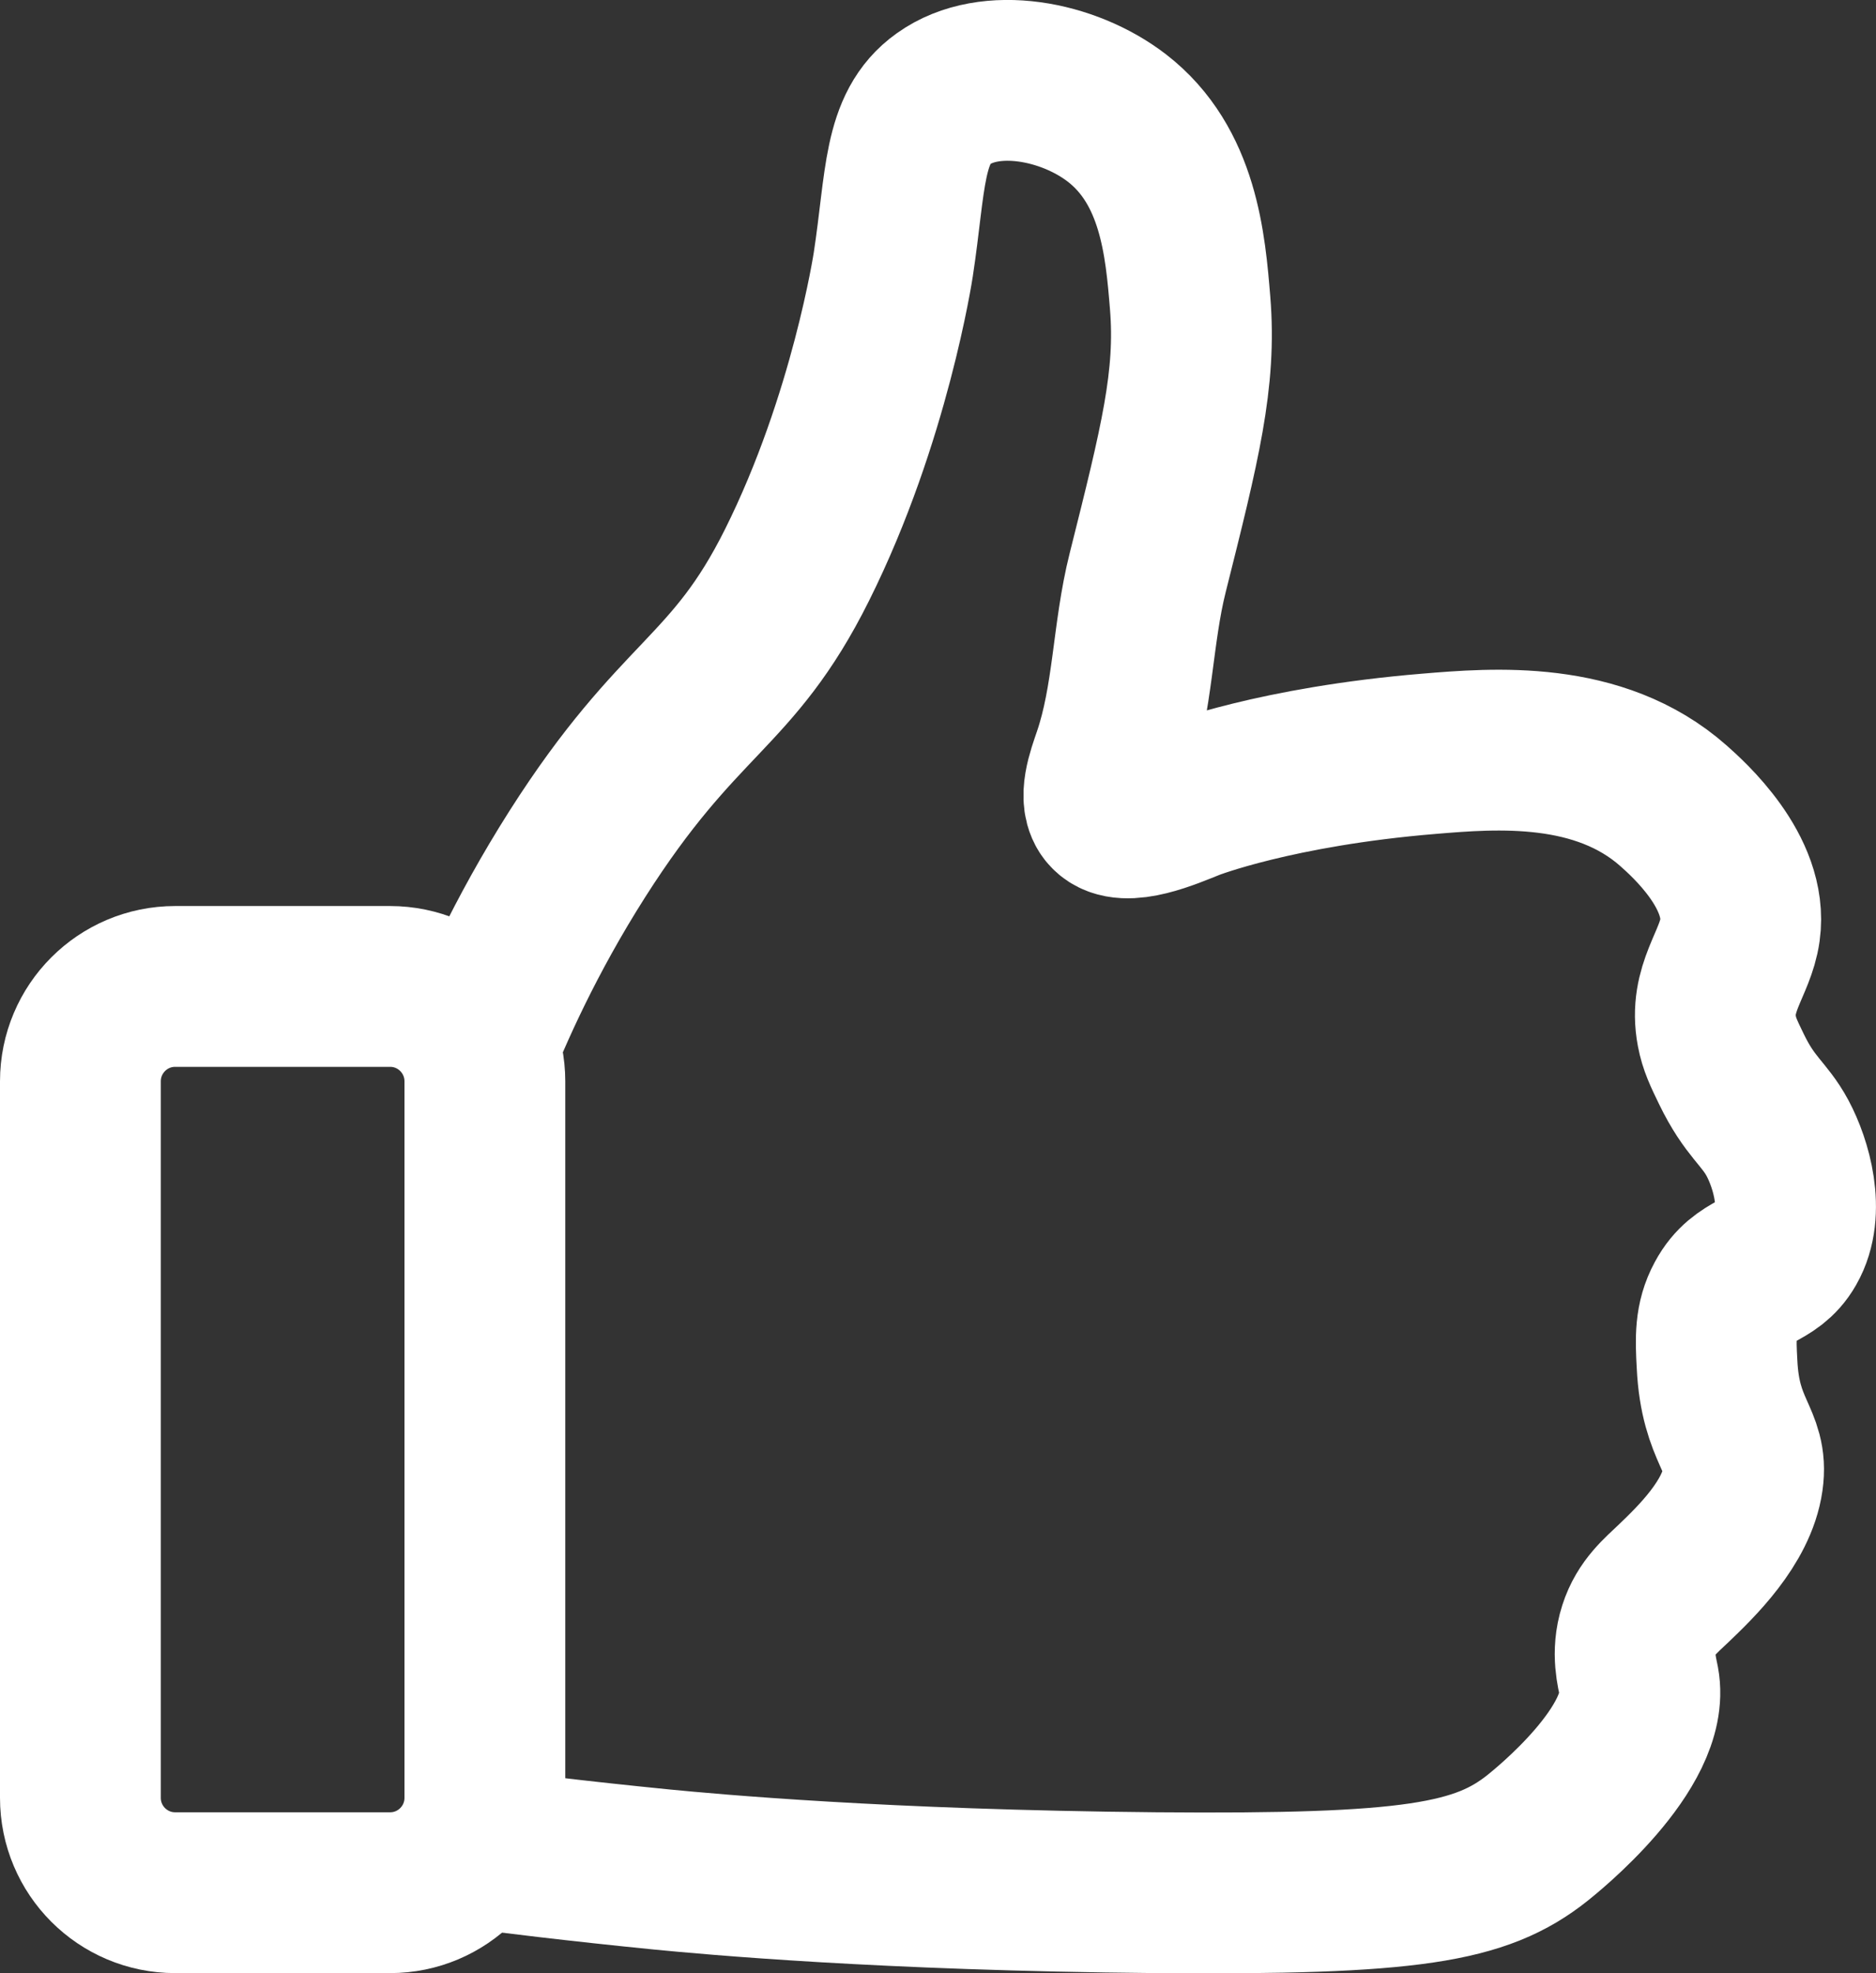 <?xml version="1.0" encoding="utf-8"?>
<!-- Generator: Adobe Illustrator 16.0.0, SVG Export Plug-In . SVG Version: 6.00 Build 0)  -->
<!DOCTYPE svg PUBLIC "-//W3C//DTD SVG 1.1//EN" "http://www.w3.org/Graphics/SVG/1.1/DTD/svg11.dtd">
<svg version="1.1" id="Vrstva_1" xmlns="http://www.w3.org/2000/svg" xmlns:xlink="http://www.w3.org/1999/xlink" x="0px" y="0px"
	 width="17.5px" height="18.404px" viewBox="0 0 17.5 18.404" enable-background="new 0 0 17.5 18.404" xml:space="preserve">
<rect x="0" y="0" width="17.5" height="18.404" fill="#333333" stroke="none"/>
<g>
	<defs>
		<rect id="SVGID_1_" y="0" width="17.5" height="18.404"/>
	</defs>
	<clipPath id="SVGID_2_">
		<use xlink:href="#SVGID_1_"  overflow="visible"/>
	</clipPath>
	<path clip-path="url(#SVGID_2_)" fill="none" stroke="#FFFFFF" stroke-width="1.5" stroke-miterlimit="10" d="M4.416,9.87
		c0.175-0.442,0.478-1.131,0.97-1.905c0.95-1.492,1.444-1.482,2.049-2.695c0.681-1.364,0.898-2.804,0.898-2.804
		c0.119-0.78,0.086-1.273,0.468-1.545c0.433-0.31,1.165-0.169,1.617,0.179c0.578,0.446,0.64,1.188,0.684,1.726
		c0.058,0.71-0.094,1.312-0.396,2.516c-0.143,0.567-0.134,1.172-0.324,1.725c-0.051,0.15-0.142,0.39-0.035,0.503
		c0.144,0.152,0.555-0.028,0.755-0.108c0,0,0.798-0.313,2.228-0.431C13.94,6.98,14.916,6.9,15.612,7.517
		c0.134,0.119,0.695,0.617,0.619,1.159c-0.044,0.318-0.292,0.541-0.215,0.944c0.022,0.117,0.063,0.203,0.135,0.351
		c0.173,0.358,0.306,0.413,0.431,0.646c0.126,0.236,0.26,0.684,0.081,0.997c-0.153,0.269-0.402,0.208-0.566,0.513
		c-0.099,0.183-0.093,0.356-0.08,0.594c0.03,0.646,0.294,0.71,0.241,1.078c-0.057,0.404-0.438,0.771-0.646,0.97
		c-0.12,0.115-0.258,0.225-0.324,0.432c-0.07,0.217-0.015,0.404,0,0.485c0.115,0.612-0.875,1.4-0.943,1.455
		c-0.529,0.422-1.176,0.533-3.559,0.513c-2.558-0.023-4.166-0.173-4.609-0.216C5.39,17.36,4.739,17.28,4.29,17.221"/>
	<path clip-path="url(#SVGID_2_)" fill="none" stroke="#FFFFFF" stroke-width="1.5" stroke-miterlimit="10" d="M3.639,17.654H1.634
		c-0.488,0-0.884-0.396-0.884-0.885v-6.683c0-0.489,0.396-0.885,0.884-0.885h2.005c0.488,0,0.884,0.396,0.884,0.885v6.683
		C4.523,17.258,4.127,17.654,3.639,17.654z"/>
</g>
</svg>

